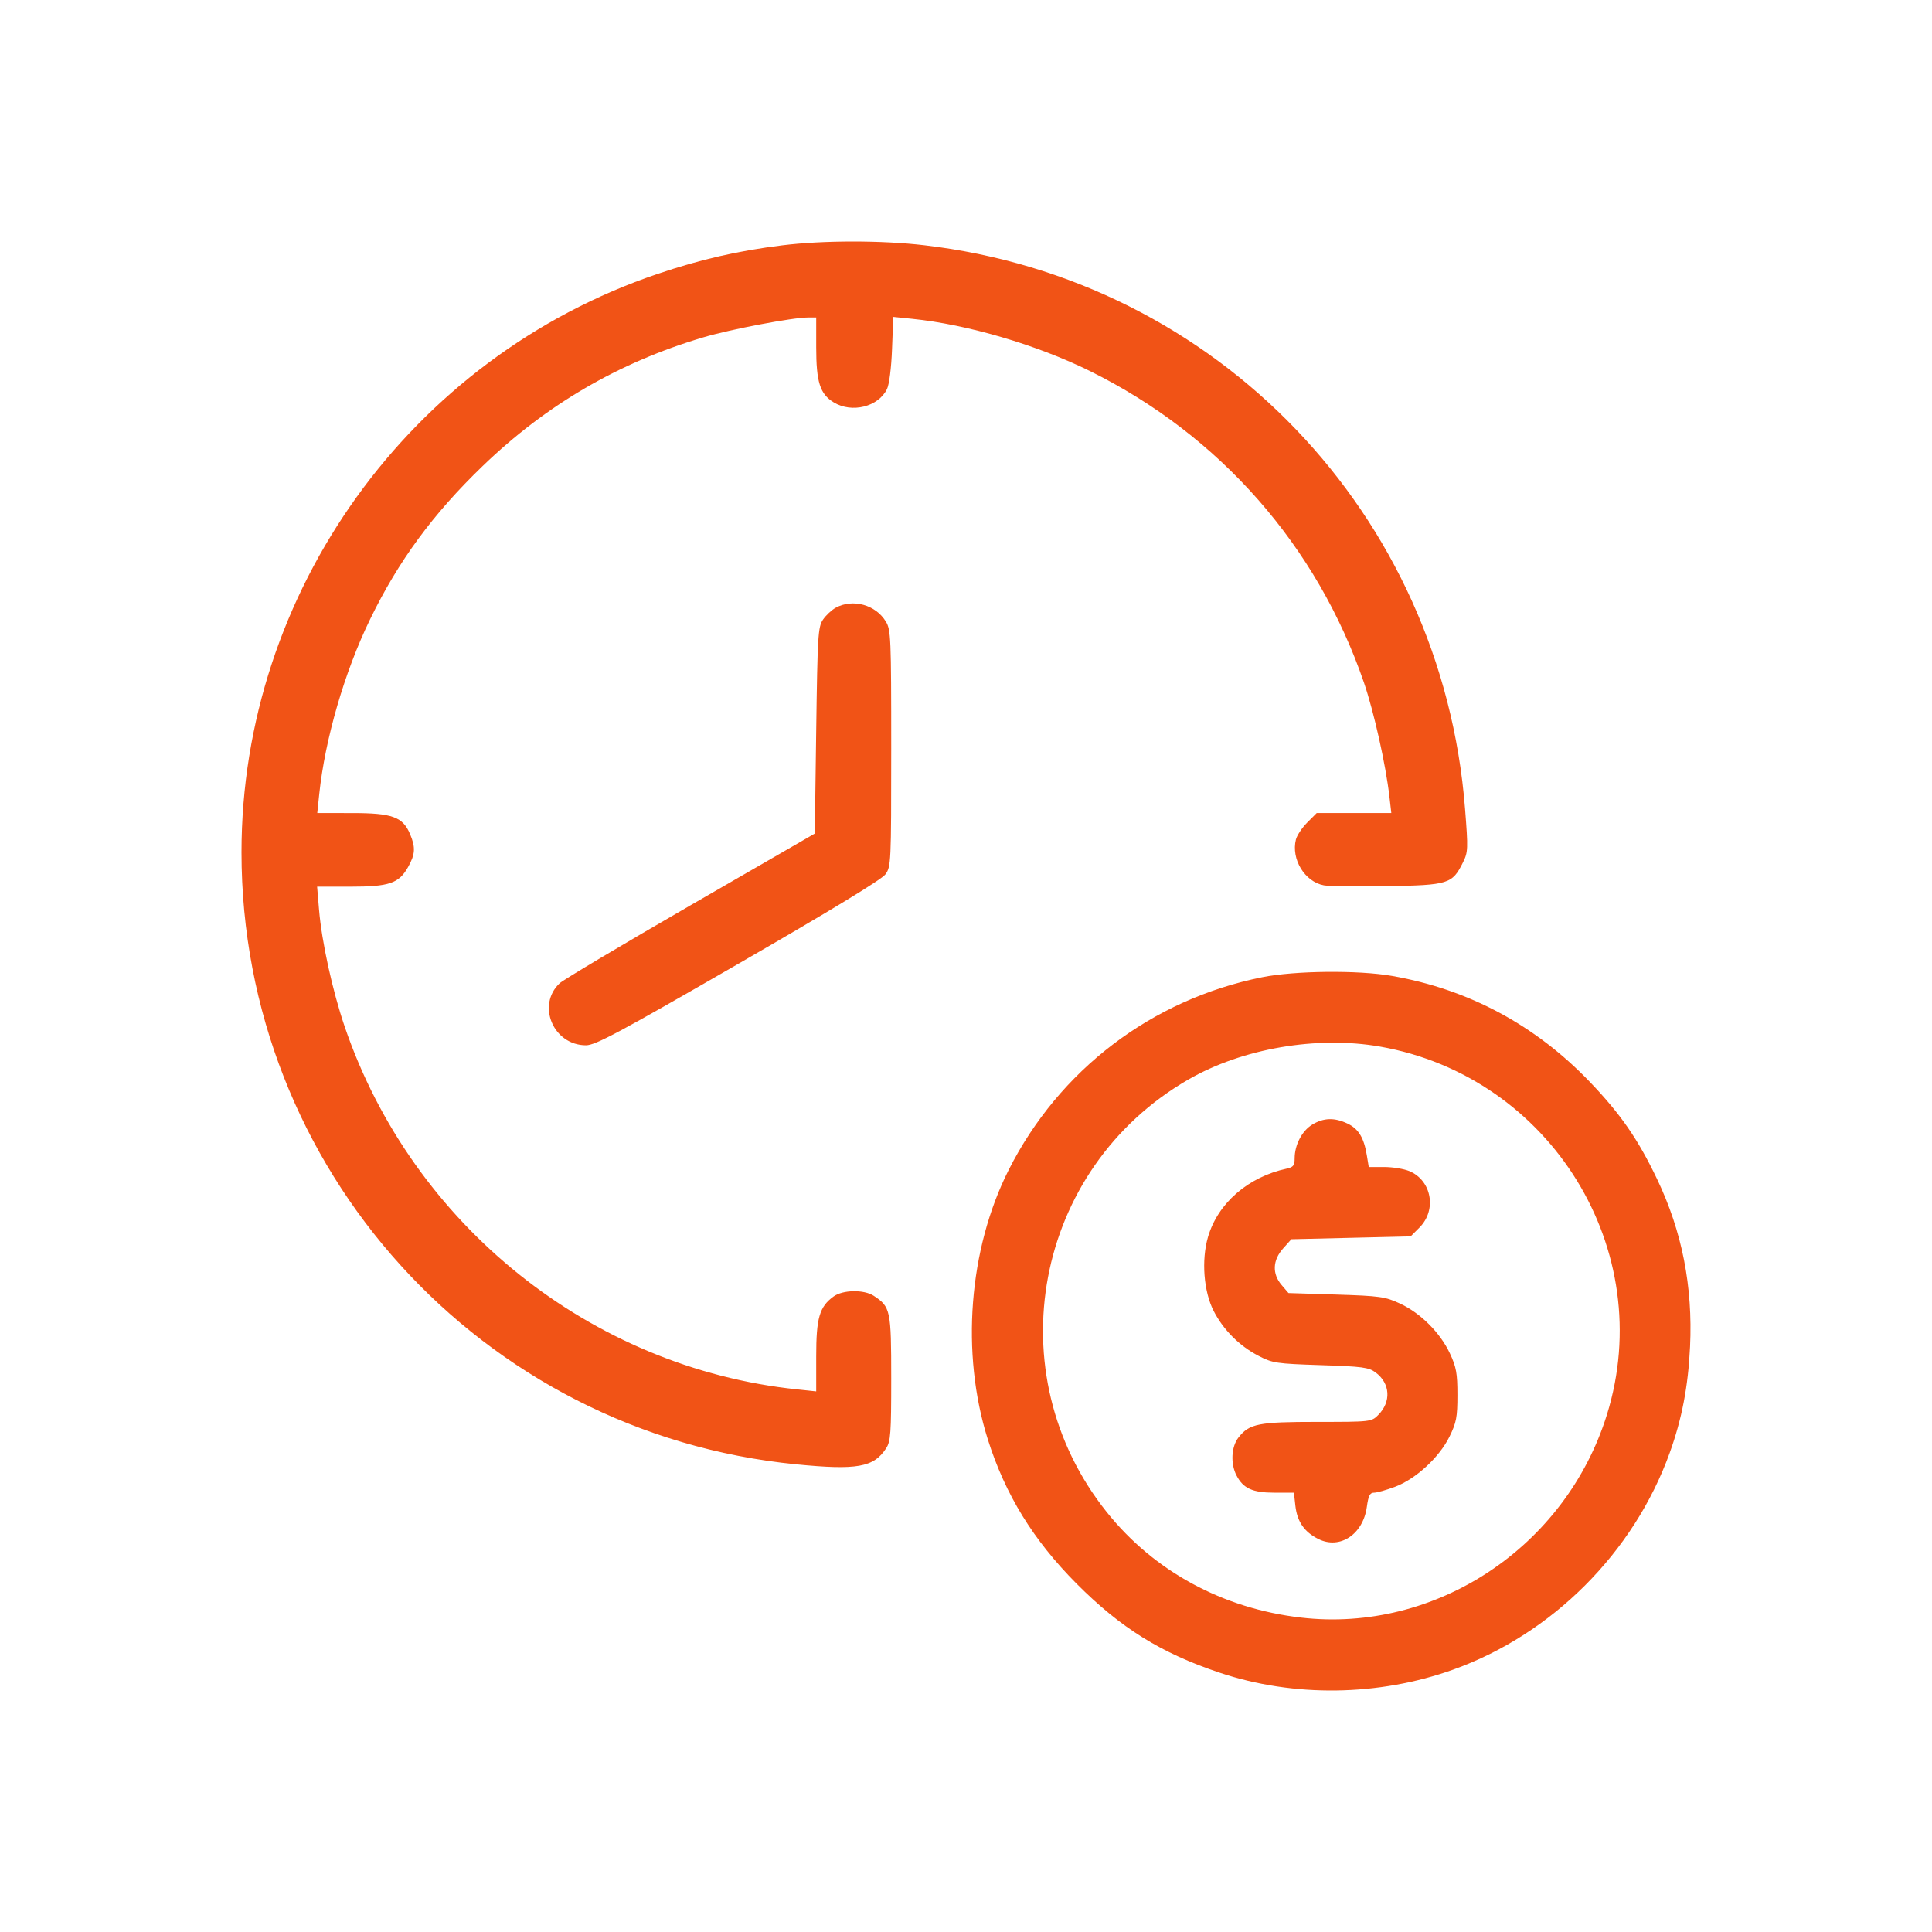 <svg xmlns="http://www.w3.org/2000/svg" fill="none" viewBox="0 0 64 64" height="64" width="64">
<path fill="#F15316" d="M25.912 8.127C24.452 8.307 23.204 8.593 21.786 9.073C13.587 11.845 8 19.611 8 28.233C8 38.718 15.934 47.475 26.368 48.507C28.39 48.706 28.941 48.609 29.354 47.978C29.504 47.748 29.523 47.487 29.523 45.652C29.523 43.399 29.5 43.29 28.945 42.926C28.619 42.712 27.917 42.725 27.61 42.95C27.145 43.29 27.038 43.66 27.038 44.931L27.038 46.092L26.405 46.025C19.572 45.311 13.661 40.573 11.421 34.016C11.016 32.829 10.658 31.2 10.569 30.139L10.505 29.372H11.606C12.896 29.372 13.213 29.264 13.518 28.723C13.756 28.299 13.77 28.077 13.586 27.636C13.346 27.061 12.998 26.934 11.67 26.934L10.51 26.933L10.576 26.3C10.767 24.483 11.414 22.254 12.257 20.521C13.197 18.584 14.338 17.03 15.985 15.442C18.094 13.408 20.492 12.009 23.293 11.177C24.192 10.909 26.259 10.517 26.768 10.517H27.038V11.505C27.038 12.657 27.163 13.052 27.618 13.329C28.22 13.696 29.096 13.477 29.383 12.888C29.457 12.736 29.527 12.184 29.55 11.563L29.591 10.498L30.213 10.561C32.045 10.747 34.352 11.425 36.103 12.29C40.408 14.419 43.628 18.08 45.183 22.613C45.513 23.576 45.906 25.333 46.027 26.394L46.089 26.933H44.854H43.618L43.305 27.247C43.133 27.419 42.964 27.673 42.929 27.81C42.765 28.462 43.221 29.21 43.855 29.328C44.019 29.359 44.962 29.371 45.952 29.355C47.983 29.322 48.109 29.282 48.461 28.572C48.632 28.227 48.636 28.127 48.532 26.796C47.768 17.023 40.319 9.259 30.619 8.124C29.201 7.958 27.269 7.959 25.912 8.127ZM27.684 20.132C27.55 20.205 27.36 20.383 27.262 20.527C27.098 20.769 27.081 21.053 27.038 24.201L26.991 27.613L22.878 29.987C20.615 31.293 18.663 32.456 18.539 32.572C17.767 33.298 18.331 34.626 19.411 34.626C19.723 34.626 20.496 34.212 24.456 31.928C27.479 30.186 29.202 29.138 29.328 28.967C29.518 28.709 29.523 28.604 29.523 24.792C29.523 21.128 29.512 20.865 29.346 20.591C29.008 20.032 28.253 19.823 27.684 20.132ZM41.809 32.372C38.153 33.108 35.086 35.441 33.412 38.759C32.089 41.38 31.822 44.83 32.721 47.677C33.3 49.51 34.227 51.017 35.661 52.459C37.12 53.926 38.461 54.761 40.403 55.41C42.854 56.231 45.667 56.194 48.139 55.308C51.42 54.132 54.118 51.433 55.309 48.133C55.715 47.009 55.923 45.925 55.985 44.61C56.079 42.616 55.72 40.789 54.892 39.057C54.264 37.742 53.686 36.905 52.673 35.847C50.866 33.959 48.65 32.771 46.111 32.328C44.99 32.132 42.892 32.154 41.809 32.372ZM45.712 34.669C51.376 35.662 54.927 41.422 53.23 46.867C51.864 51.251 47.56 54.103 43.094 53.584C40.5 53.283 38.23 52.05 36.665 50.093C32.979 45.485 34.257 38.708 39.367 35.76C41.153 34.73 43.628 34.304 45.712 34.669ZM43.468 37.255C43.129 37.461 42.887 37.928 42.887 38.373C42.887 38.605 42.841 38.665 42.629 38.711C41.346 38.986 40.343 39.856 40.016 40.979C39.794 41.743 39.873 42.778 40.202 43.423C40.523 44.051 41.055 44.585 41.688 44.913C42.154 45.155 42.276 45.174 43.748 45.222C45.134 45.267 45.341 45.294 45.571 45.466C46.056 45.828 46.092 46.438 45.654 46.875C45.431 47.099 45.405 47.102 43.638 47.102C41.684 47.102 41.388 47.16 41.027 47.619C40.788 47.923 40.758 48.484 40.96 48.875C41.182 49.306 41.492 49.447 42.215 49.447H42.863L42.911 49.88C42.971 50.409 43.208 50.751 43.676 50.983C44.387 51.336 45.153 50.828 45.278 49.92C45.33 49.544 45.379 49.447 45.518 49.447C45.614 49.447 45.927 49.359 46.212 49.252C46.899 48.995 47.68 48.276 48.017 47.589C48.245 47.124 48.279 46.945 48.279 46.211C48.279 45.492 48.242 45.287 48.029 44.832C47.709 44.148 47.055 43.495 46.375 43.181C45.885 42.954 45.712 42.93 44.262 42.884L42.683 42.834L42.457 42.57C42.138 42.199 42.155 41.748 42.504 41.358L42.778 41.051L44.753 41.004L46.729 40.957L47.022 40.664C47.603 40.082 47.427 39.104 46.686 38.794C46.508 38.72 46.133 38.659 45.852 38.659H45.342L45.276 38.26C45.179 37.682 45.001 37.391 44.635 37.218C44.205 37.014 43.844 37.025 43.468 37.255Z" clip-rule="evenodd" fill-rule="evenodd"></path>
</svg>
